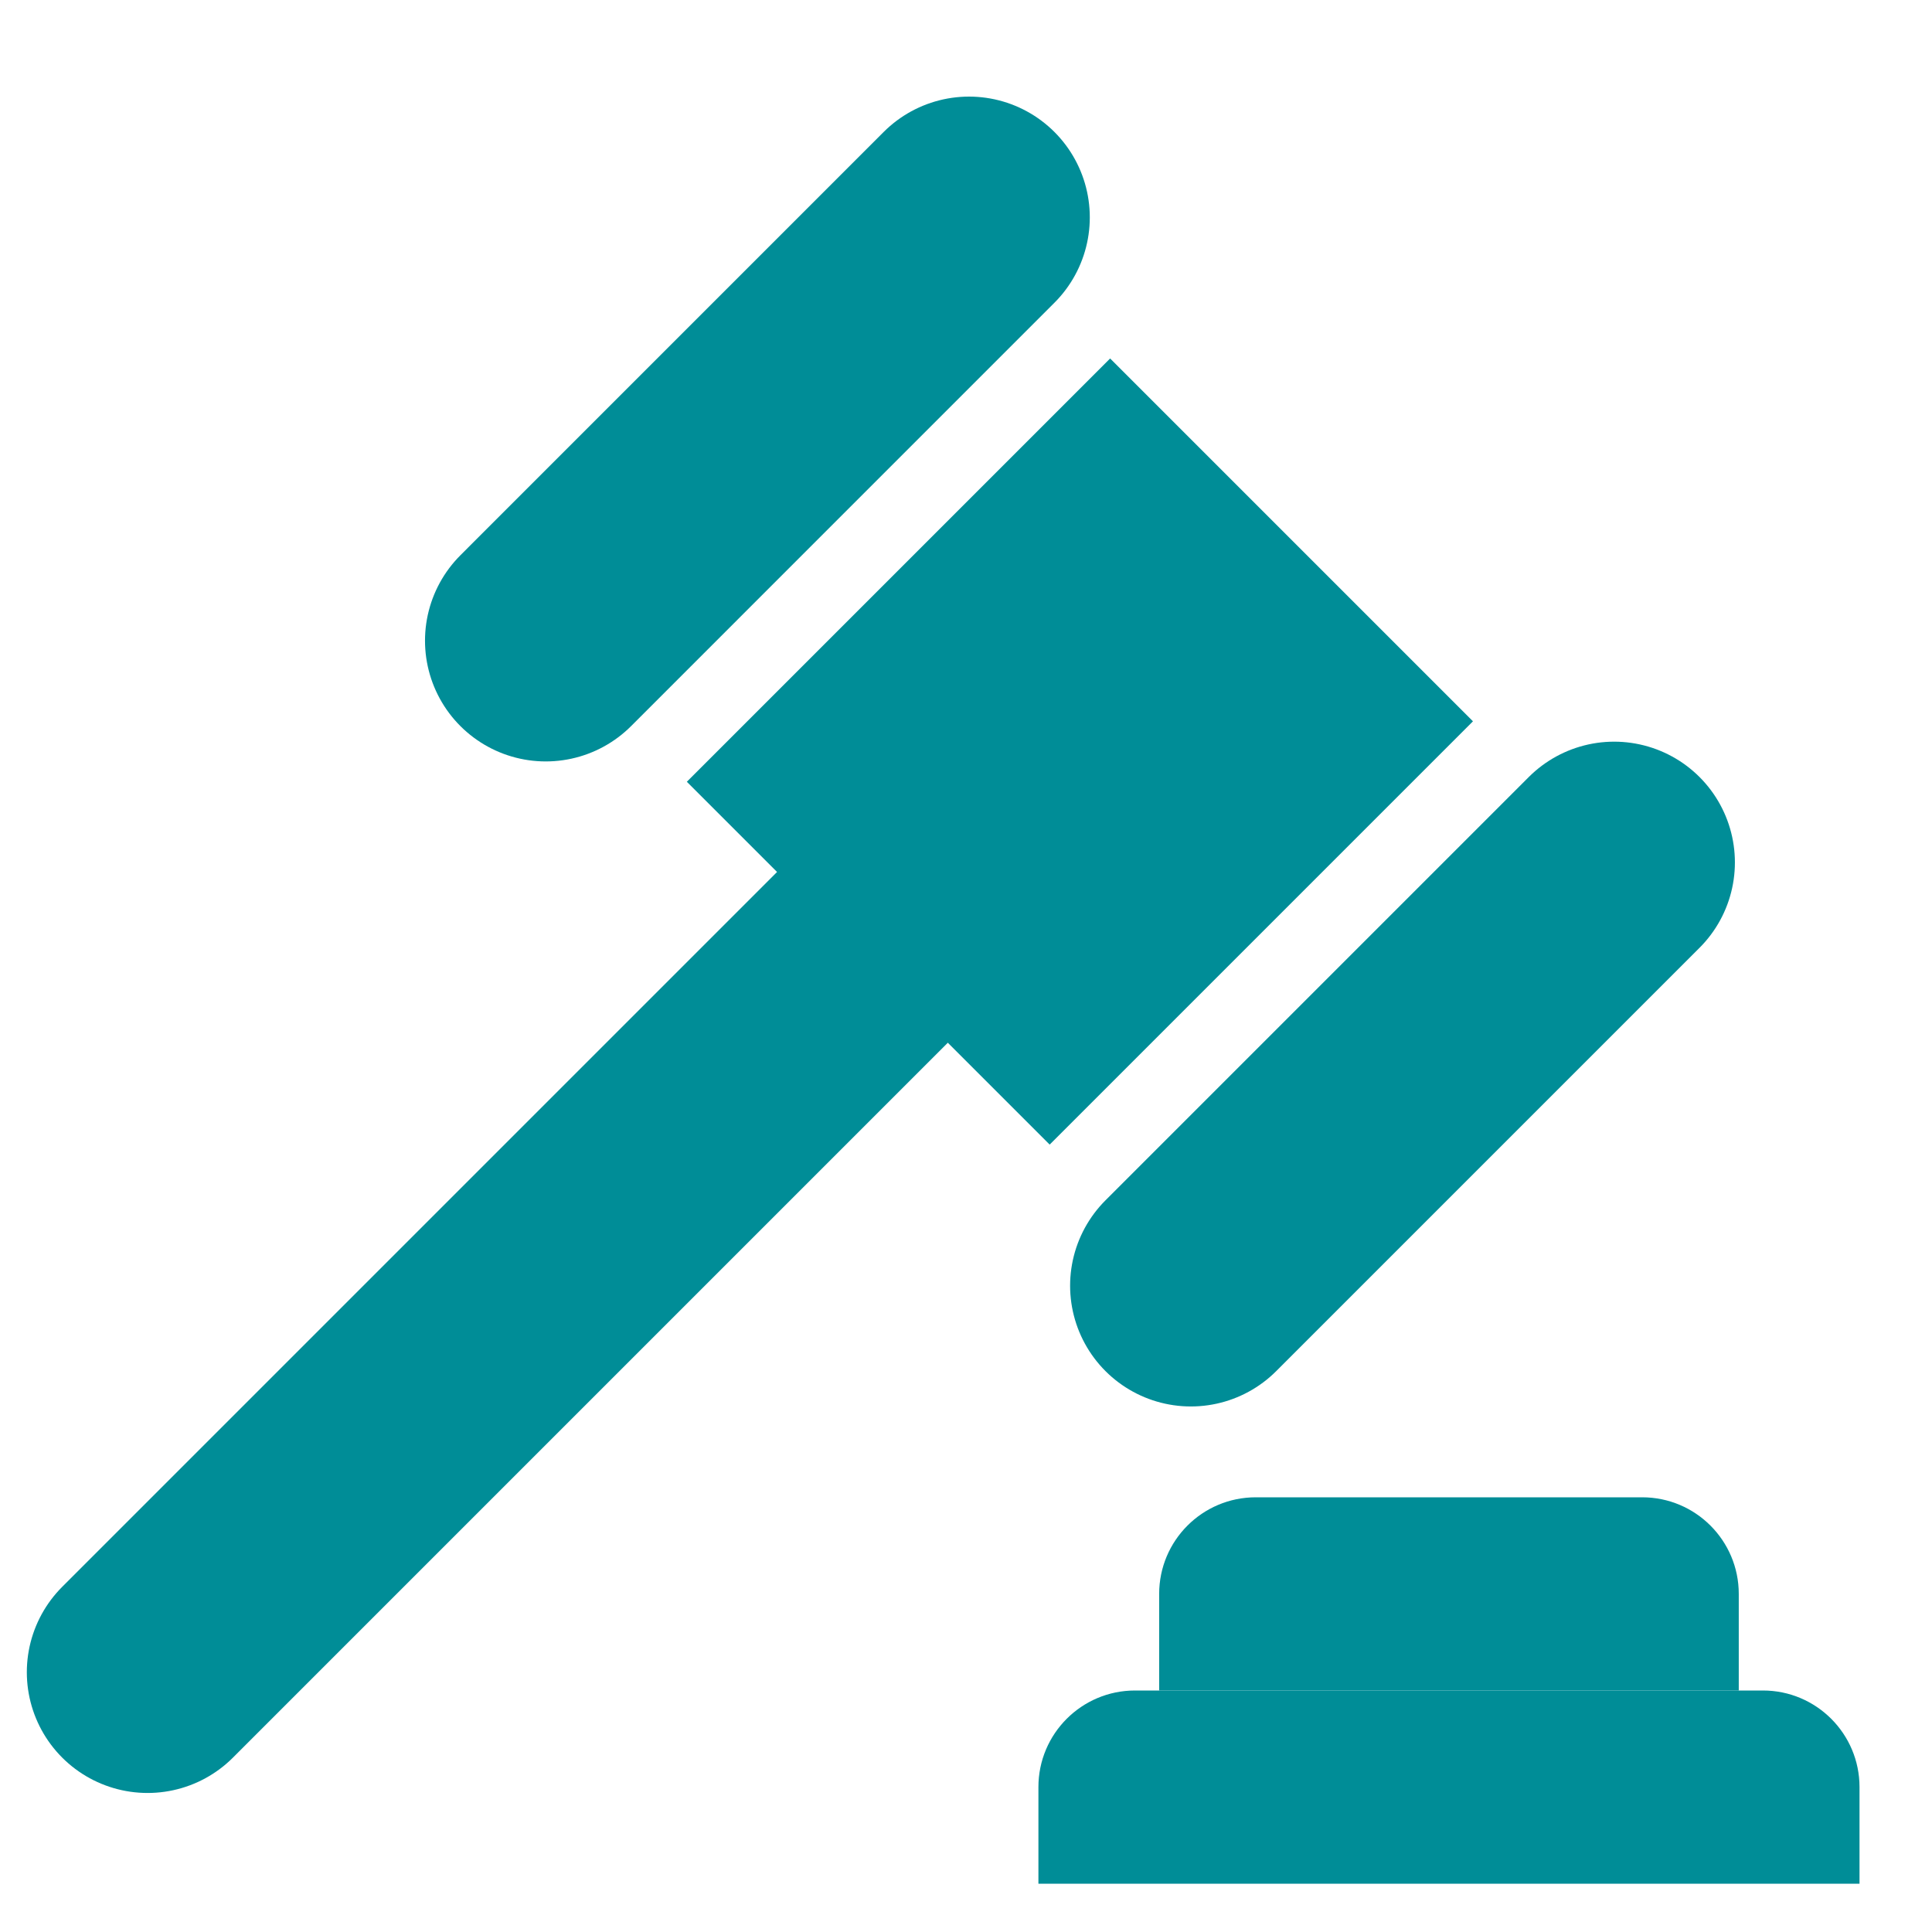 <svg width="52" height="52" viewBox="0 0 52 52" fill="none" xmlns="http://www.w3.org/2000/svg">
<g clip-path="url(#clip0_7611_20150)">
<path d="M43.445 23.212L32.052 34.605" stroke="#008D97" stroke-width="6.5" stroke-linecap="round"/>
<path d="M26.082 5.85L14.689 17.244" stroke="#008D97" stroke-width="6.5" stroke-linecap="round"/>
<path d="M28.316 20.664L3.972 45.008" stroke="#008D97" stroke-width="6.5" stroke-linecap="round"/>
<rect x="39.645" y="19.414" width="16.112" height="13.811" transform="rotate(135 39.645 19.414)" fill="#008D97"/>
<path d="M31.199 42.9C31.199 41.464 32.363 40.3 33.799 40.3H44.199C45.635 40.3 46.799 41.464 46.799 42.9V45.5H31.199V42.9Z" fill="#008D97"/>
<path d="M27.949 48.1C27.949 46.664 29.113 45.5 30.549 45.5H47.449C48.885 45.5 50.049 46.664 50.049 48.1V50.7H27.949V48.1Z" fill="#008D97"/>
</g>
<defs>
<clipPath id="clip0_7611_20150">
<rect width="52" height="52" fill="white"/>
</clipPath>
</defs>
</svg>
